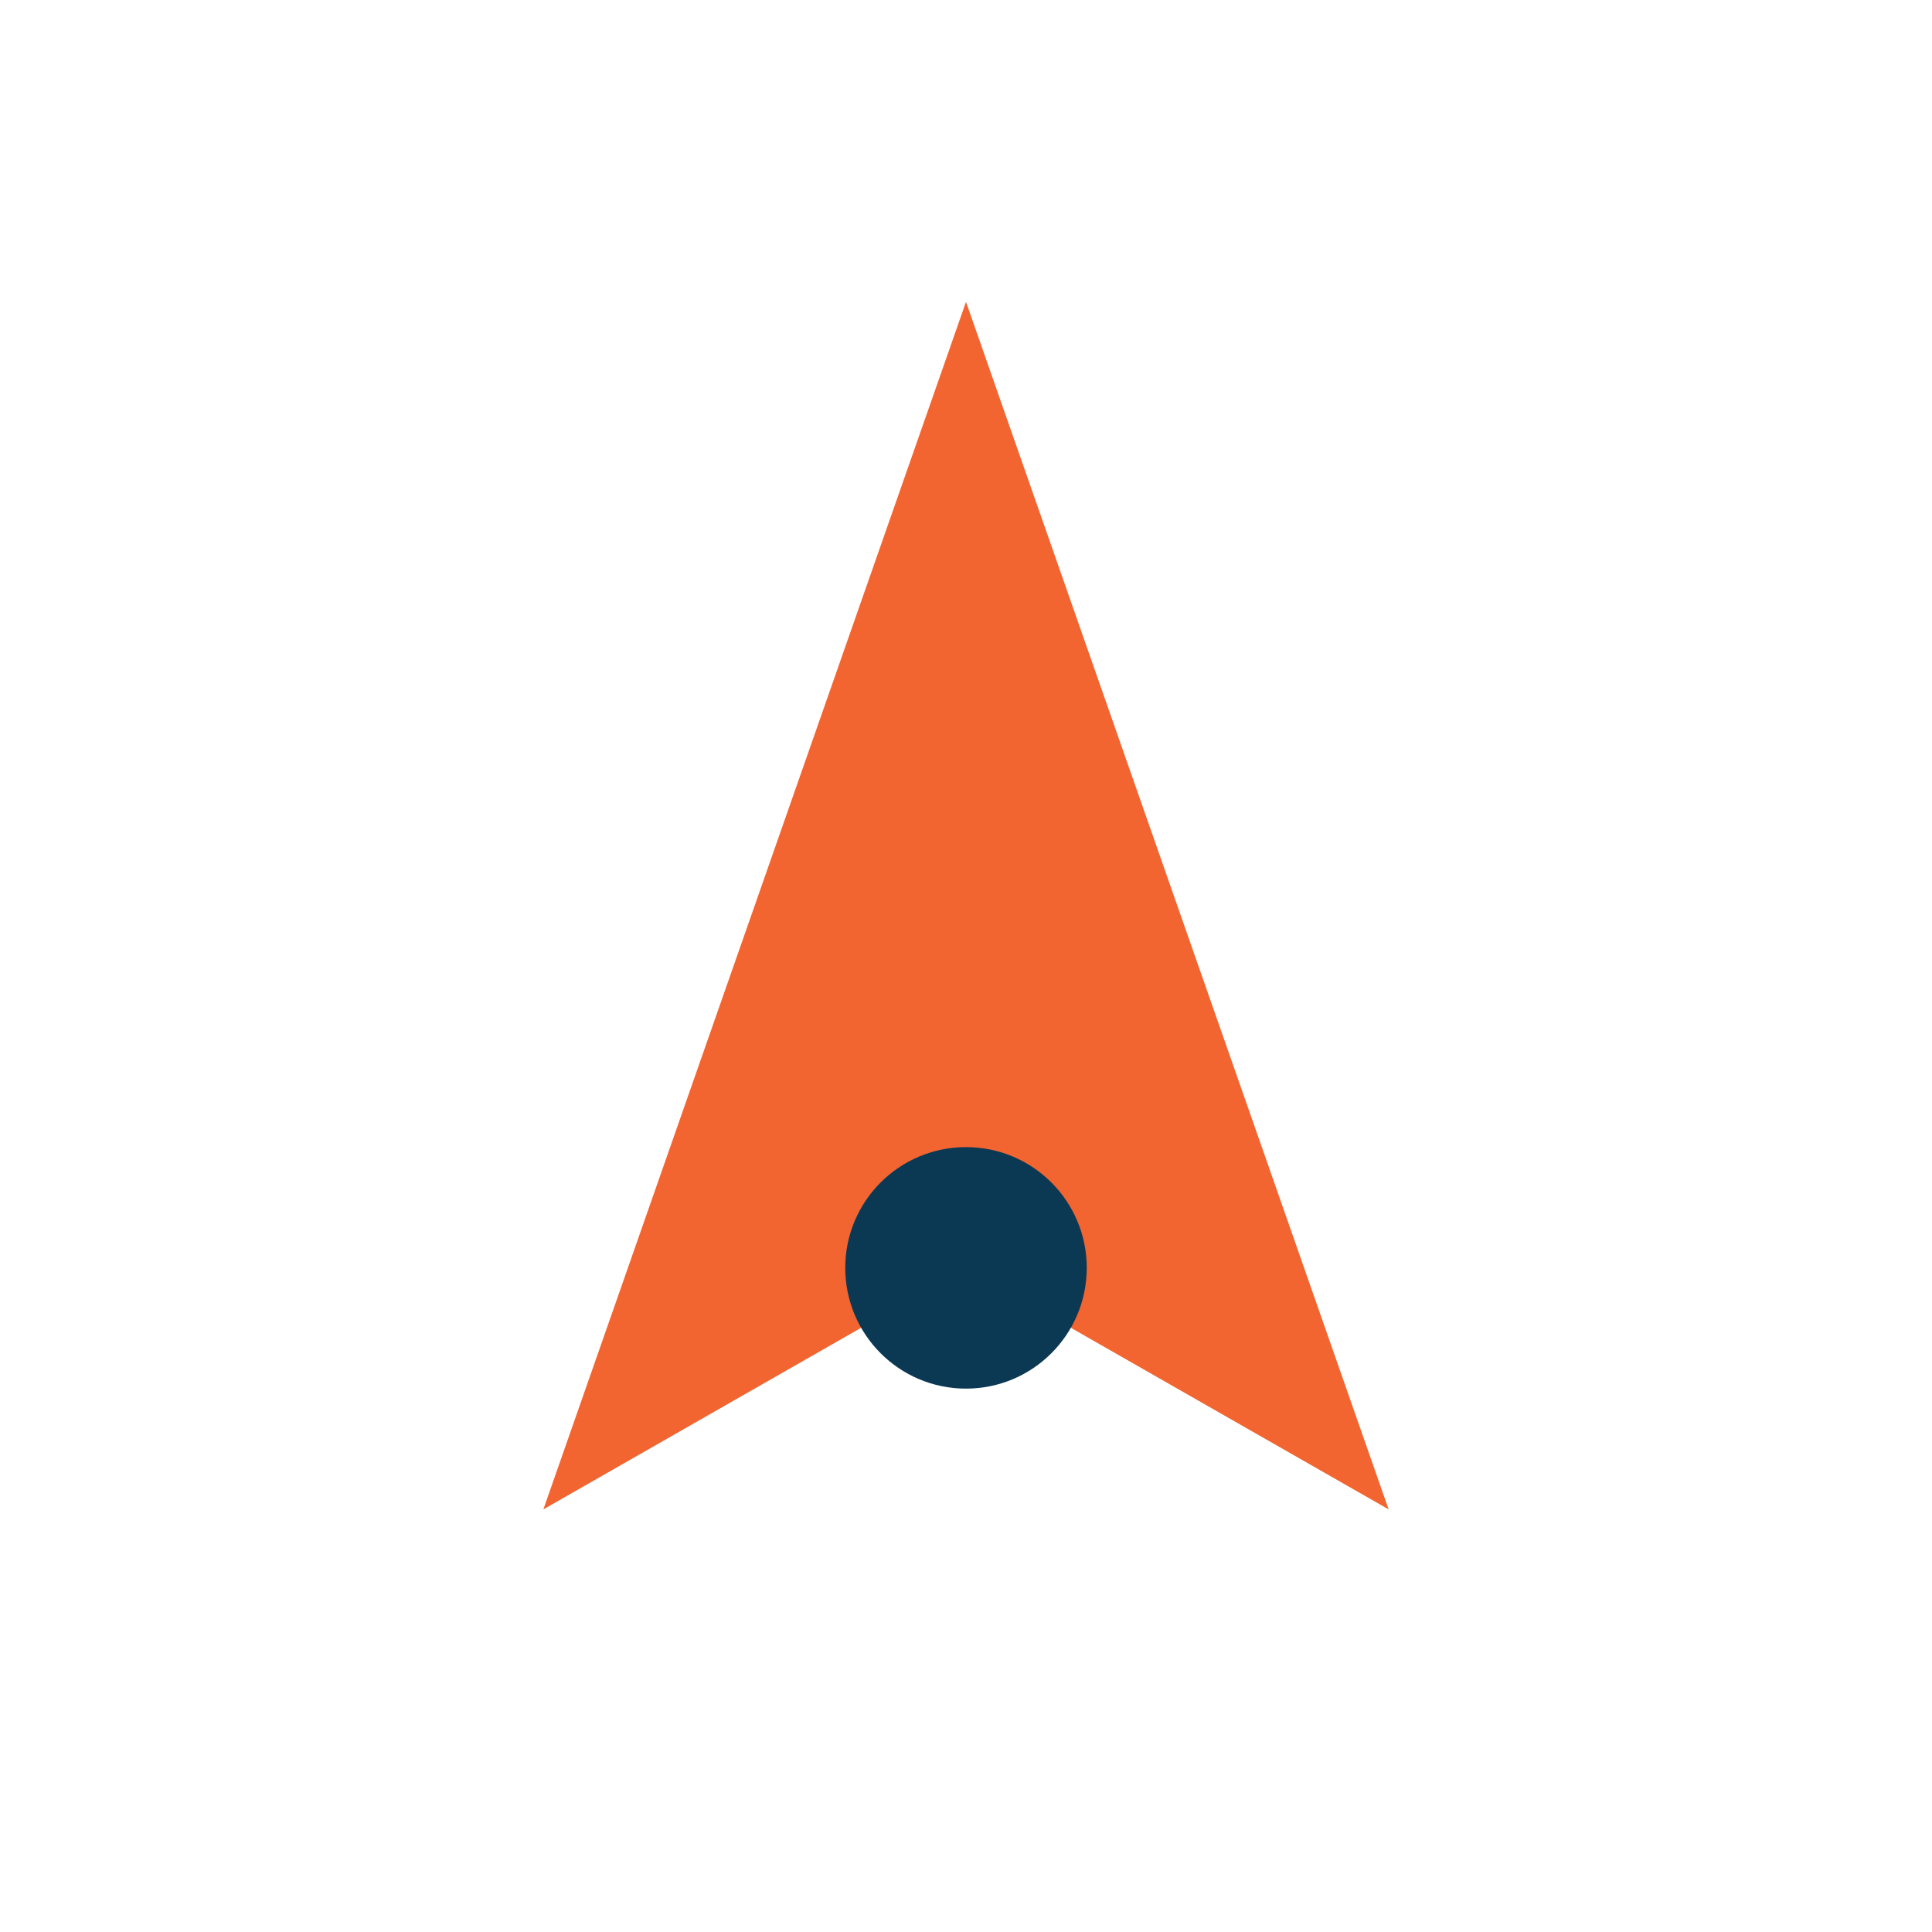 <?xml version="1.0" encoding="UTF-8"?>
<svg xmlns="http://www.w3.org/2000/svg" width="32" height="32" viewBox="0 0 32 32"><path d="M16 5l7 20-7-4-7 4z" fill="#F26430"/><circle cx="16" cy="21" r="2" fill="#0B3954"/></svg>